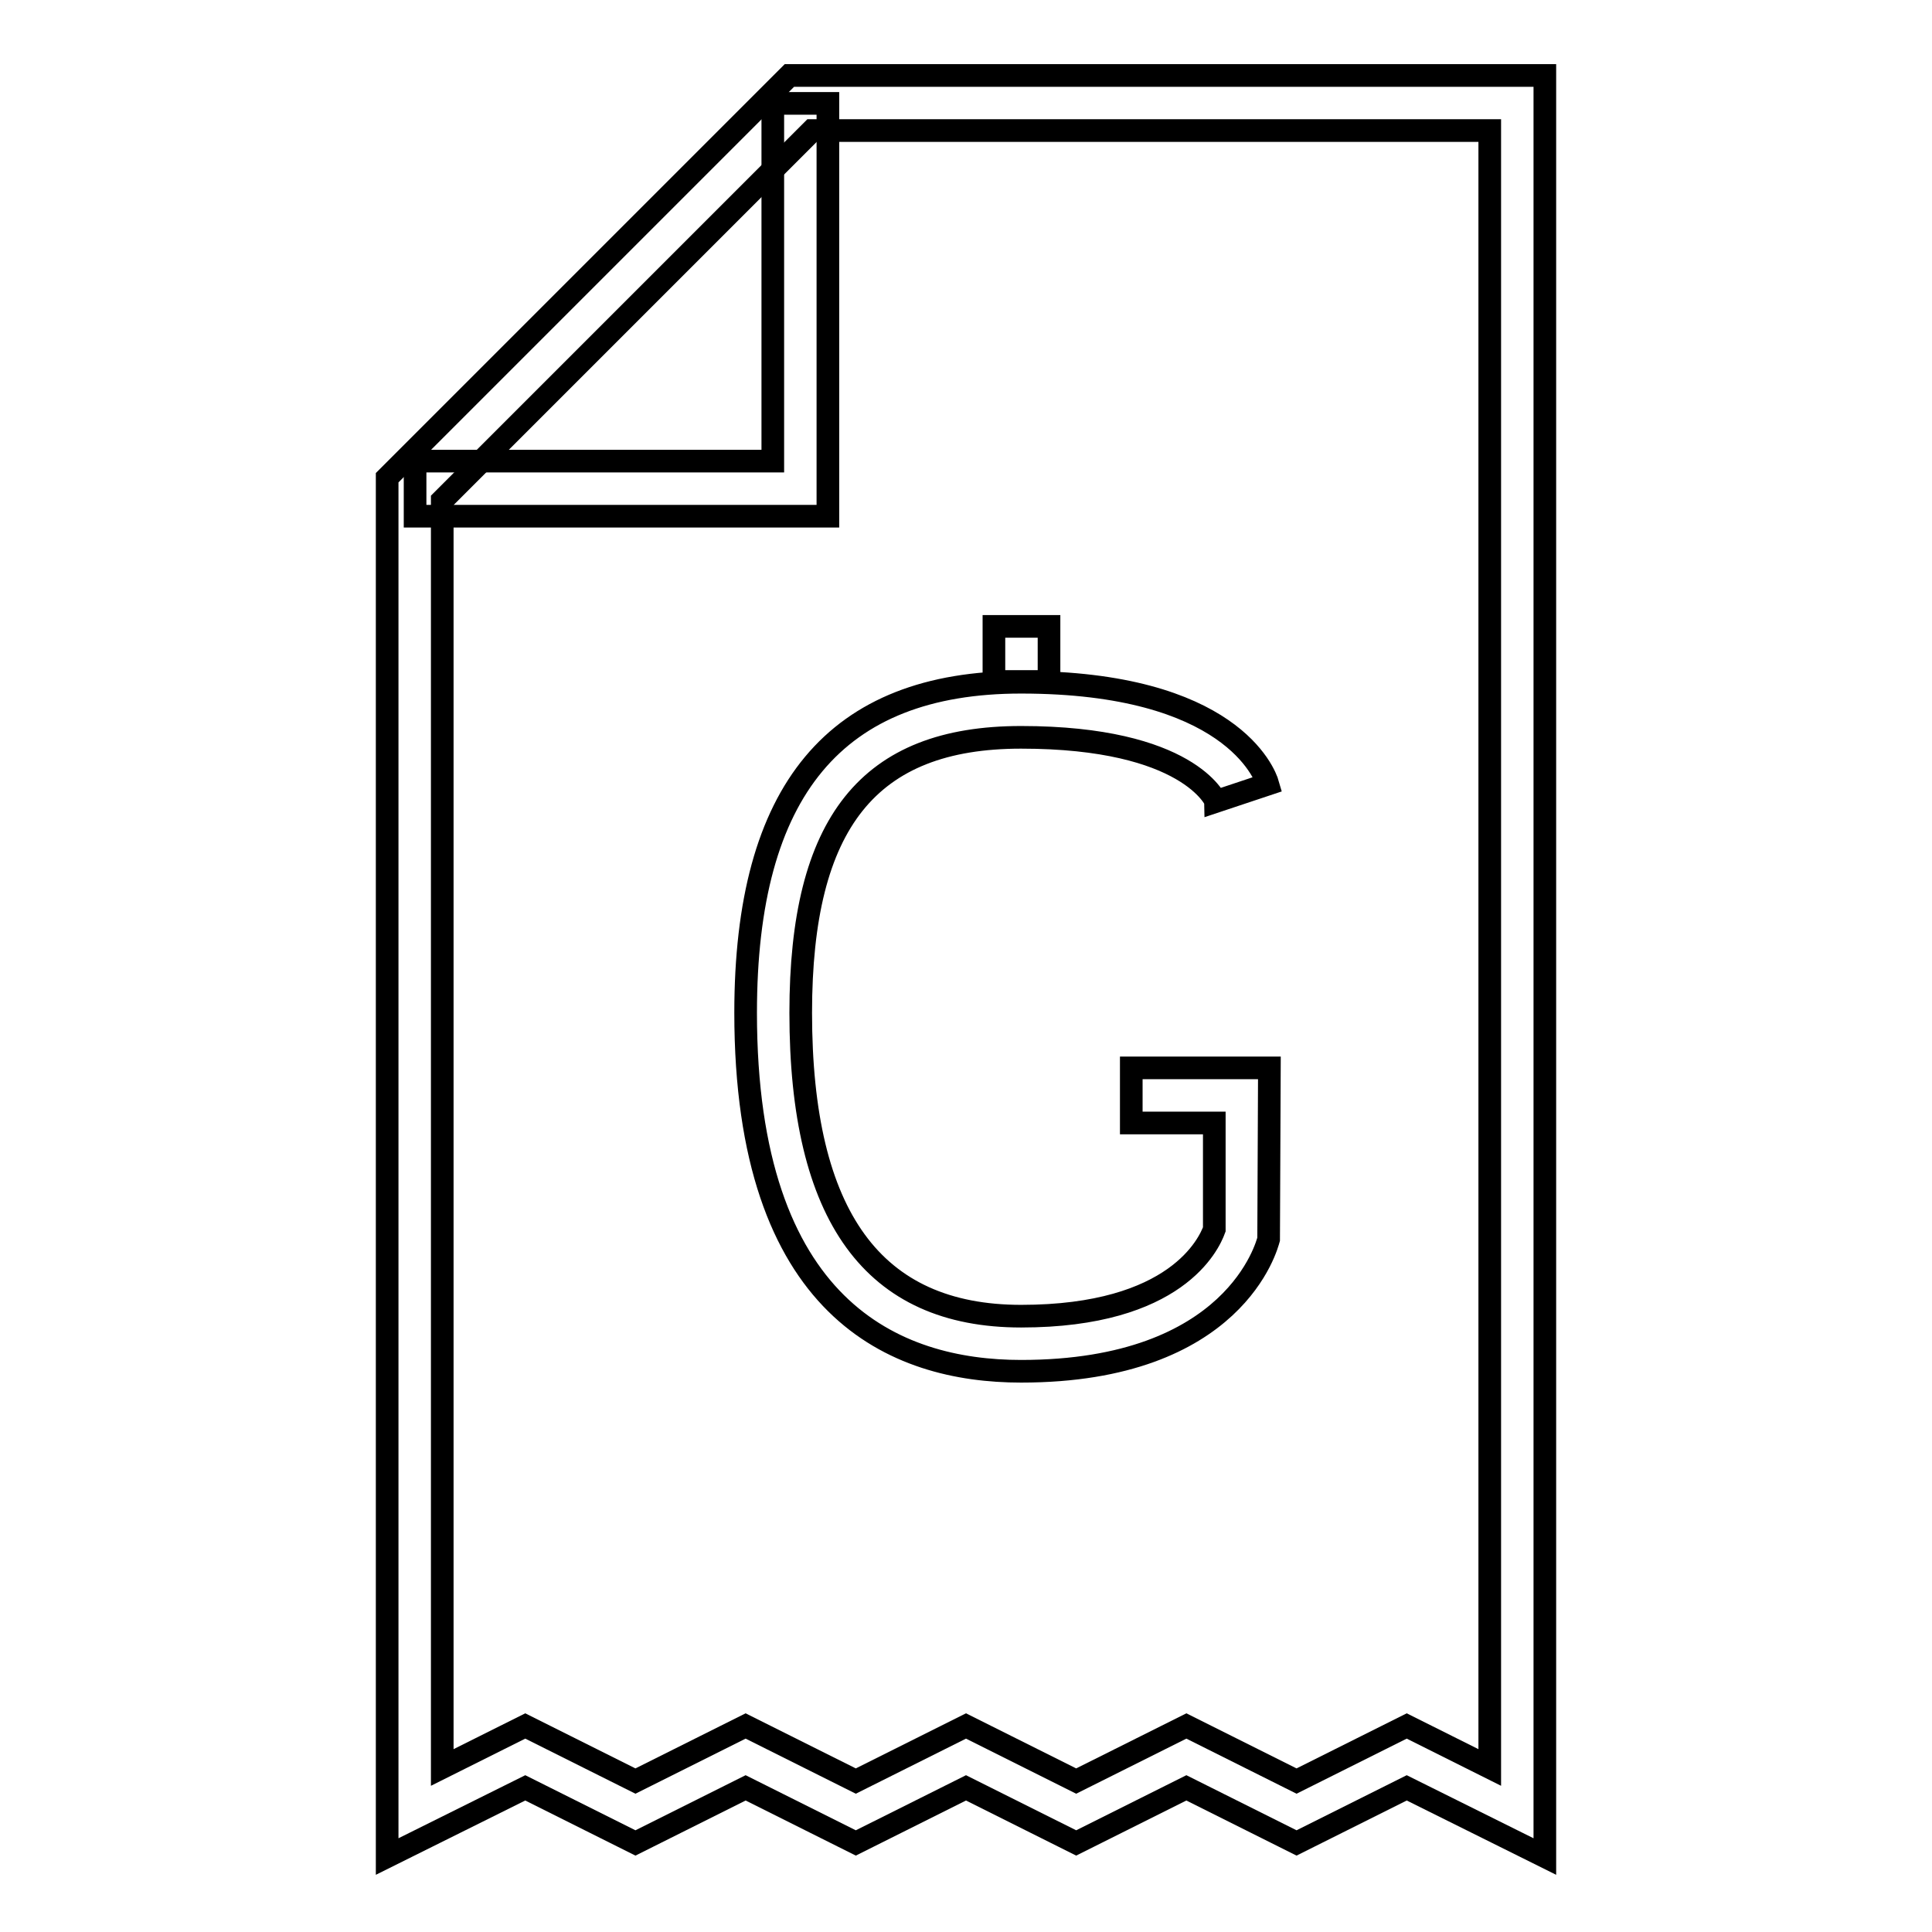 <?xml version="1.0" encoding="utf-8"?>
<!-- Svg Vector Icons : http://www.onlinewebfonts.com/icon -->
<!DOCTYPE svg PUBLIC "-//W3C//DTD SVG 1.1//EN" "http://www.w3.org/Graphics/SVG/1.1/DTD/svg11.dtd">
<svg version="1.1" xmlns="http://www.w3.org/2000/svg" xmlns:xlink="http://www.w3.org/1999/xlink" x="0px" y="0px" viewBox="0 0 256 256" enable-background="new 0 0 256 256" xml:space="preserve">
<g> <g> <g>  <path stroke-width="3" fill-opacity="0" stroke="#000000"  d="M51.3,246V63.3L104.6,10h100.1v236l-18.3-9.1l-14.6,7.3l-14.6-7.3l-14.6,7.3l-14.6-7.3l-14.6,7.3  l-14.6-7.3l-14.6,7.3l-14.6-7.3L51.3,246z M157.2,228.7l14.6,7.3l14.6-7.3l11,5.5V17.3h-89.8l-49,49v167.9l11-5.5l14.6,7.3  l14.6-7.3l14.6,7.3l14.6-7.3l14.6,7.3L157.2,228.7z"/> </g> <g>  <path stroke-width="3" fill-opacity="0" stroke="#000000"  d="M109.7 68.4L55 68.4 55 61.1 102.4 61.1 102.4 13.7 109.7 13.7 z"/> </g> </g> <g> <path stroke-width="3" fill-opacity="0" stroke="#000000"  d="M135.3,181.7c-16.7,0-36.5-8.2-36.5-47.5c0-29.5,11.9-43.8,36.5-43.8c27.7,0,32.3,12.1,32.7,13.5l-6.9,2.3  c0-0.1-3.6-8.5-25.8-8.5c-20.2,0-29.2,11.3-29.2,36.5c0,27,9.6,40.2,29.2,40.2c20.6,0,24.9-9.6,25.6-11.5v-14.1h-11v-7.3h18.3  l-0.1,22.7C167.9,164.9,163.7,181.7,135.3,181.7z"/> </g> <g> <path stroke-width="3" fill-opacity="0" stroke="#000000"  d="M131.7 83h7.3v7.3h-7.3z"/> </g></g>
</svg>